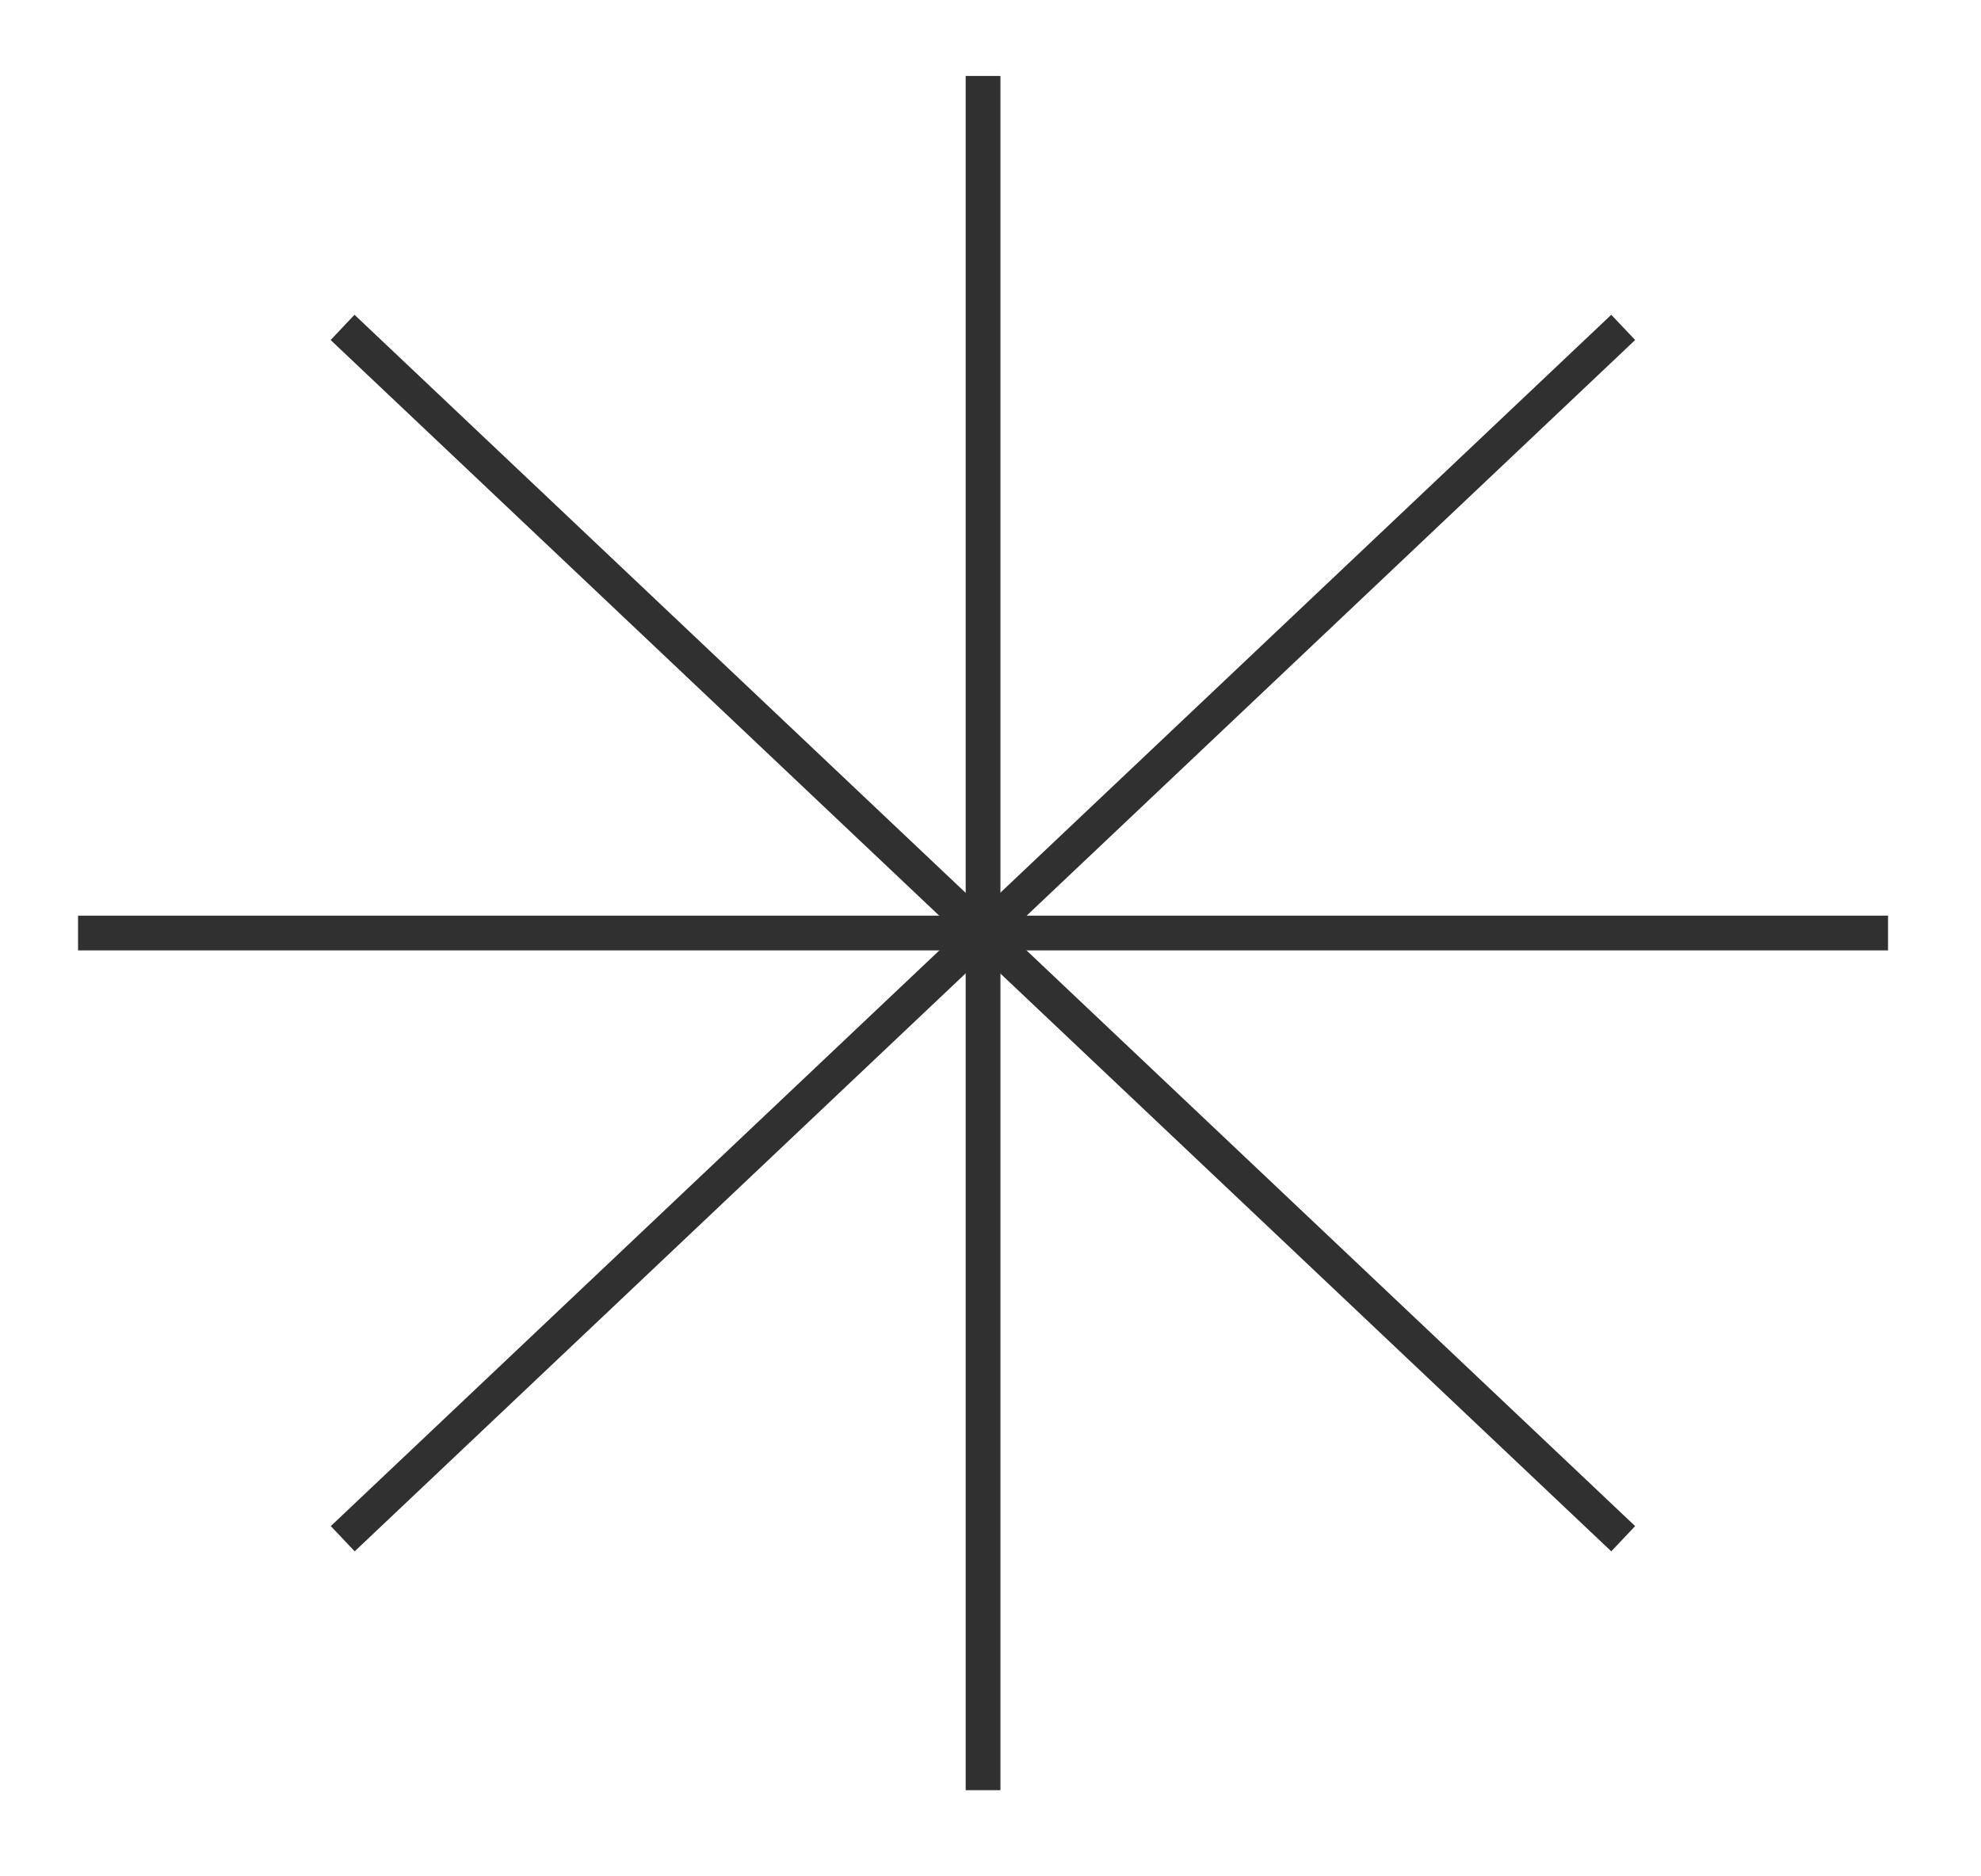 <svg width="57" height="54" viewBox="0 0 57 54" fill="none" xmlns="http://www.w3.org/2000/svg">
<path d="M28.286 51.021V2.686" stroke="#303030" stroke-linecap="square"/>
<path d="M10.225 43.94L46.342 9.766" stroke="#303030" stroke-linecap="square"/>
<path d="M2.746 26.852H53.825" stroke="#303030" stroke-linecap="square"/>
<path d="M46.342 43.94L10.22 9.766" stroke="#303030" stroke-linecap="square"/>
</svg>
